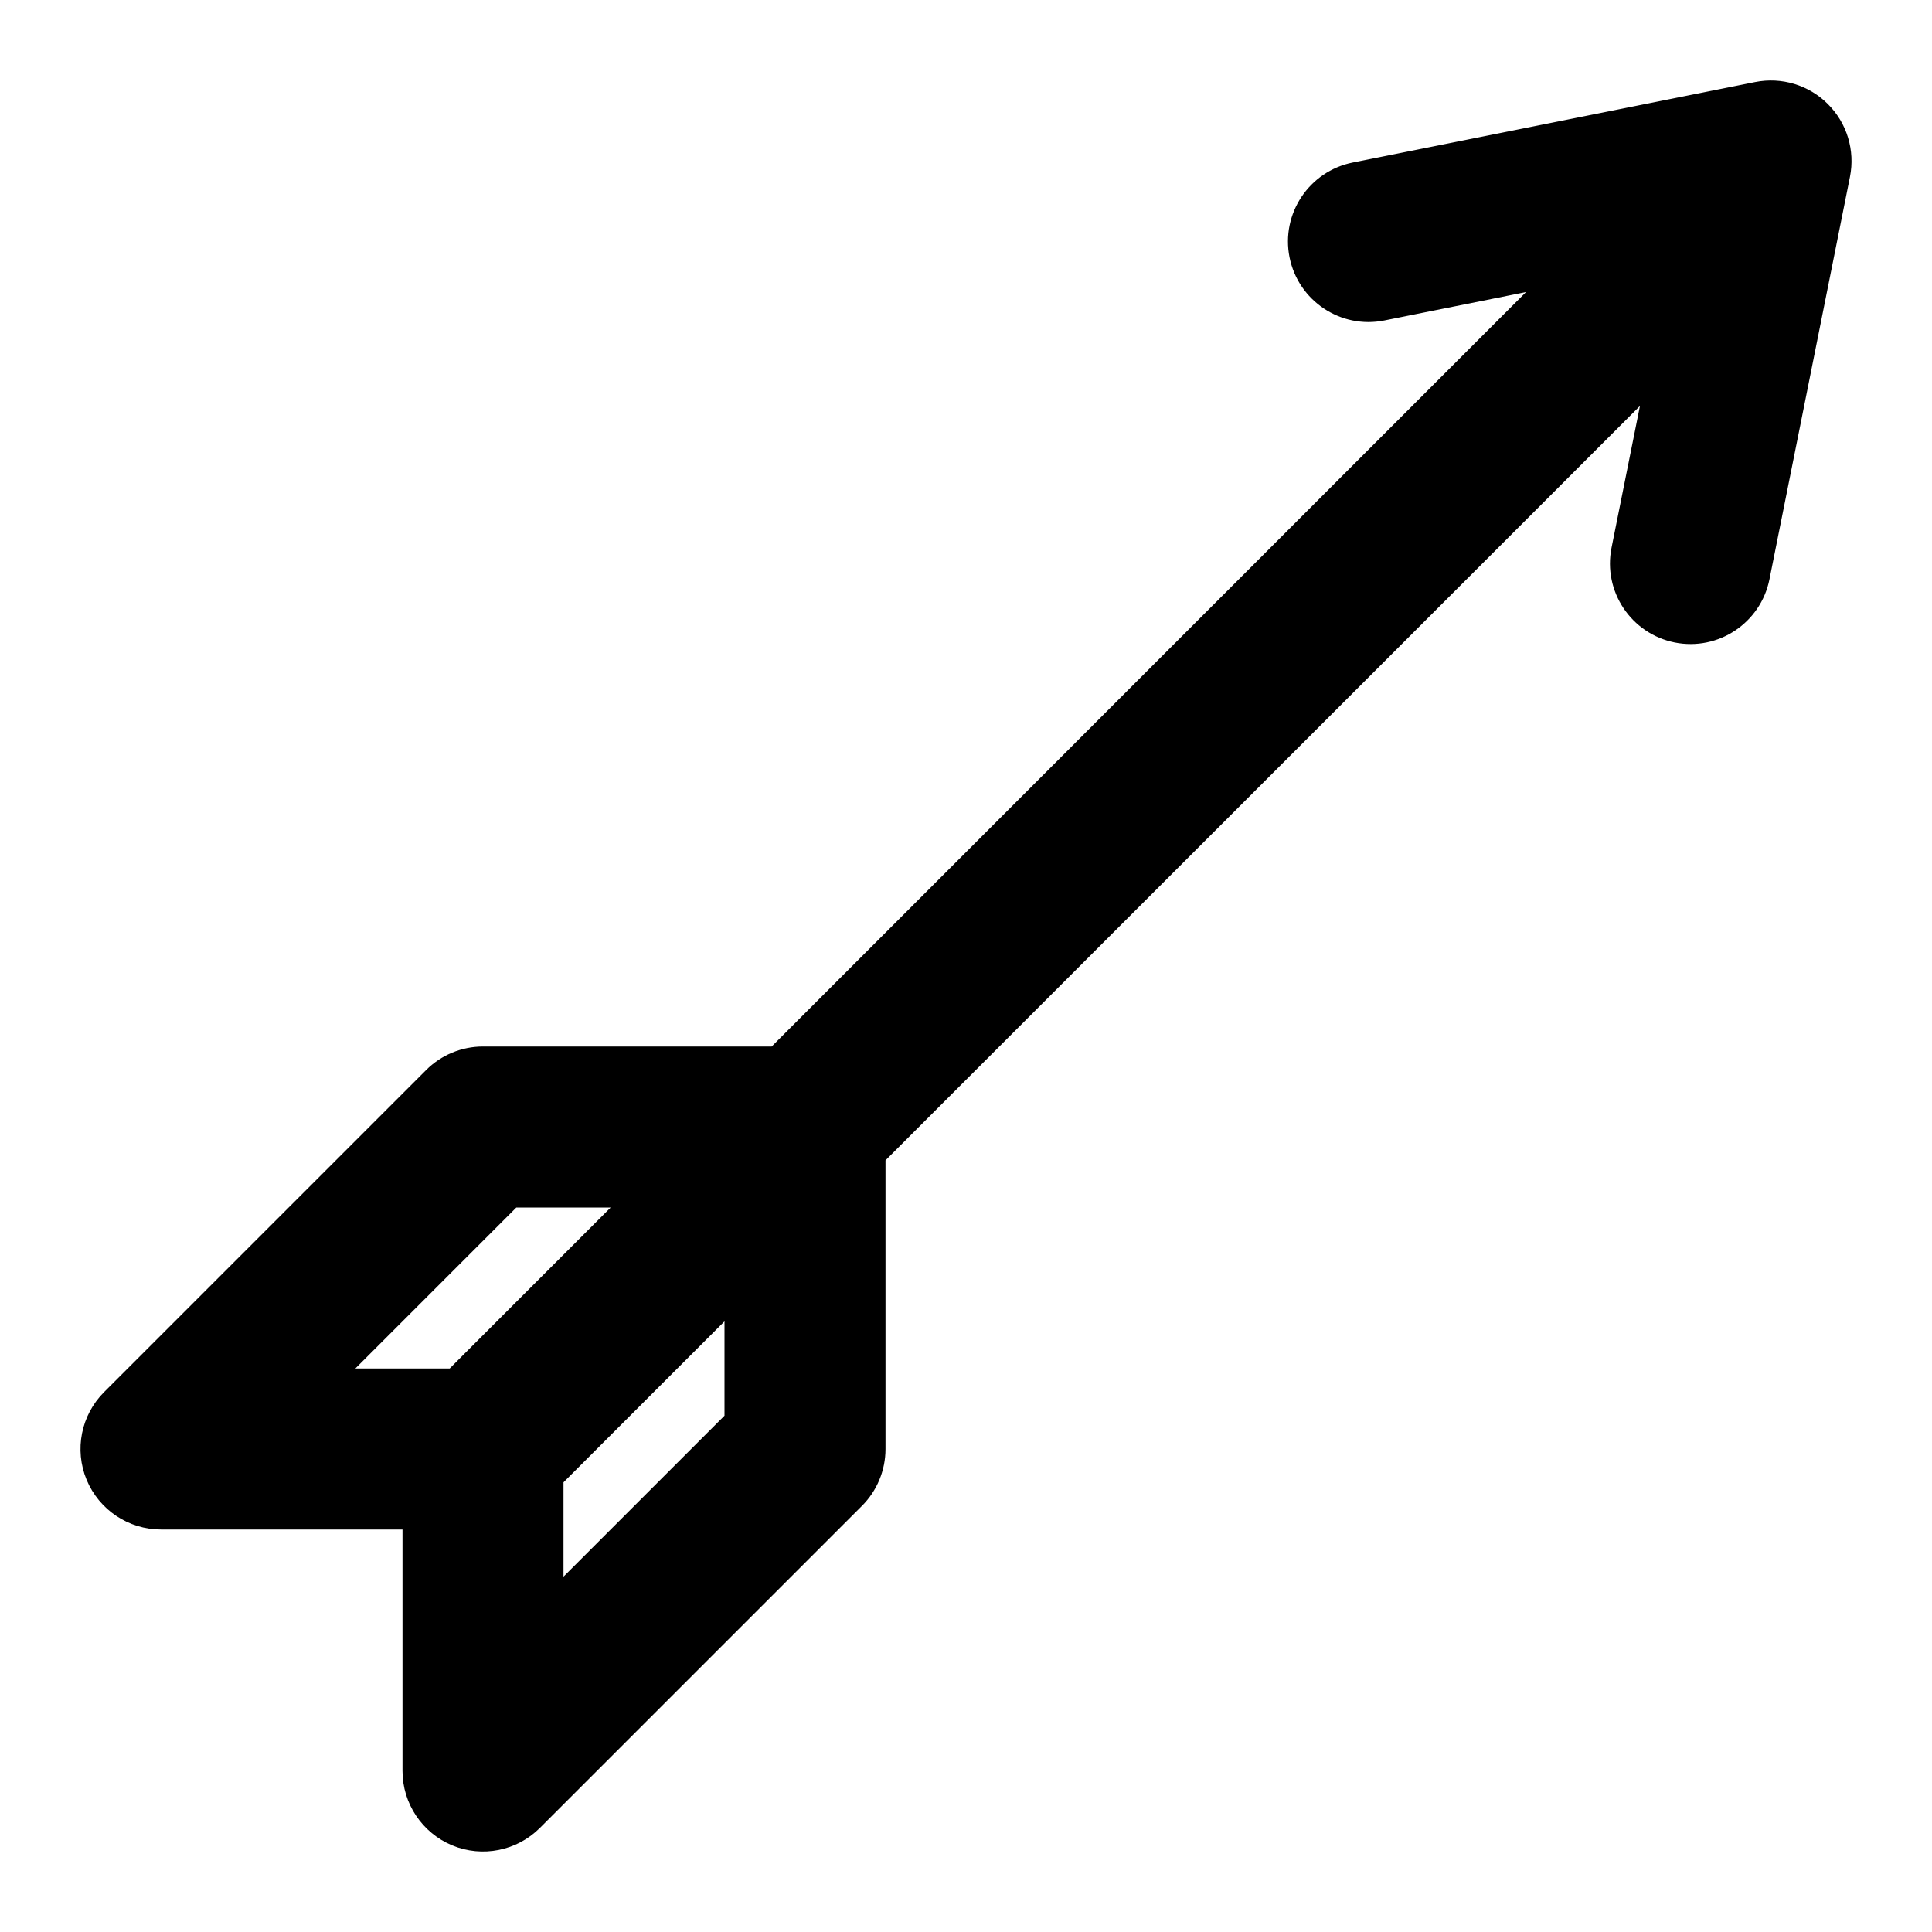 <?xml version="1.0" encoding="utf-8"?>
<svg width="800px" height="800px" viewBox="0 0 24 24" fill="none" xmlns="http://www.w3.org/2000/svg">
<path fill-rule="evenodd" clip-rule="evenodd" d="M22.707 1.293C22.944 1.529 23.046 1.868 22.981 2.196L21.981 7.196C21.872 7.738 21.346 8.089 20.804 7.981C20.262 7.872 19.911 7.345 20.019 6.804L20.372 5.043L11 14.414V18C11 18.265 10.895 18.52 10.707 18.707L6.707 22.707C6.421 22.993 5.991 23.079 5.617 22.924C5.244 22.769 5 22.404 5 22V19H2C1.596 19 1.231 18.756 1.076 18.383C0.921 18.009 1.007 17.579 1.293 17.293L5.293 13.293C5.48 13.105 5.735 13 6 13H9.586L18.957 3.628L17.196 3.981C16.655 4.089 16.128 3.738 16.019 3.196C15.911 2.655 16.262 2.128 16.804 2.019L21.804 1.019C22.132 0.954 22.471 1.056 22.707 1.293ZM7.586 15H6.414L4.414 17H5.586L7.586 15ZM7 18.414V19.586L9 17.586V16.414L7 18.414Z" fill="#000000"/>
</svg>